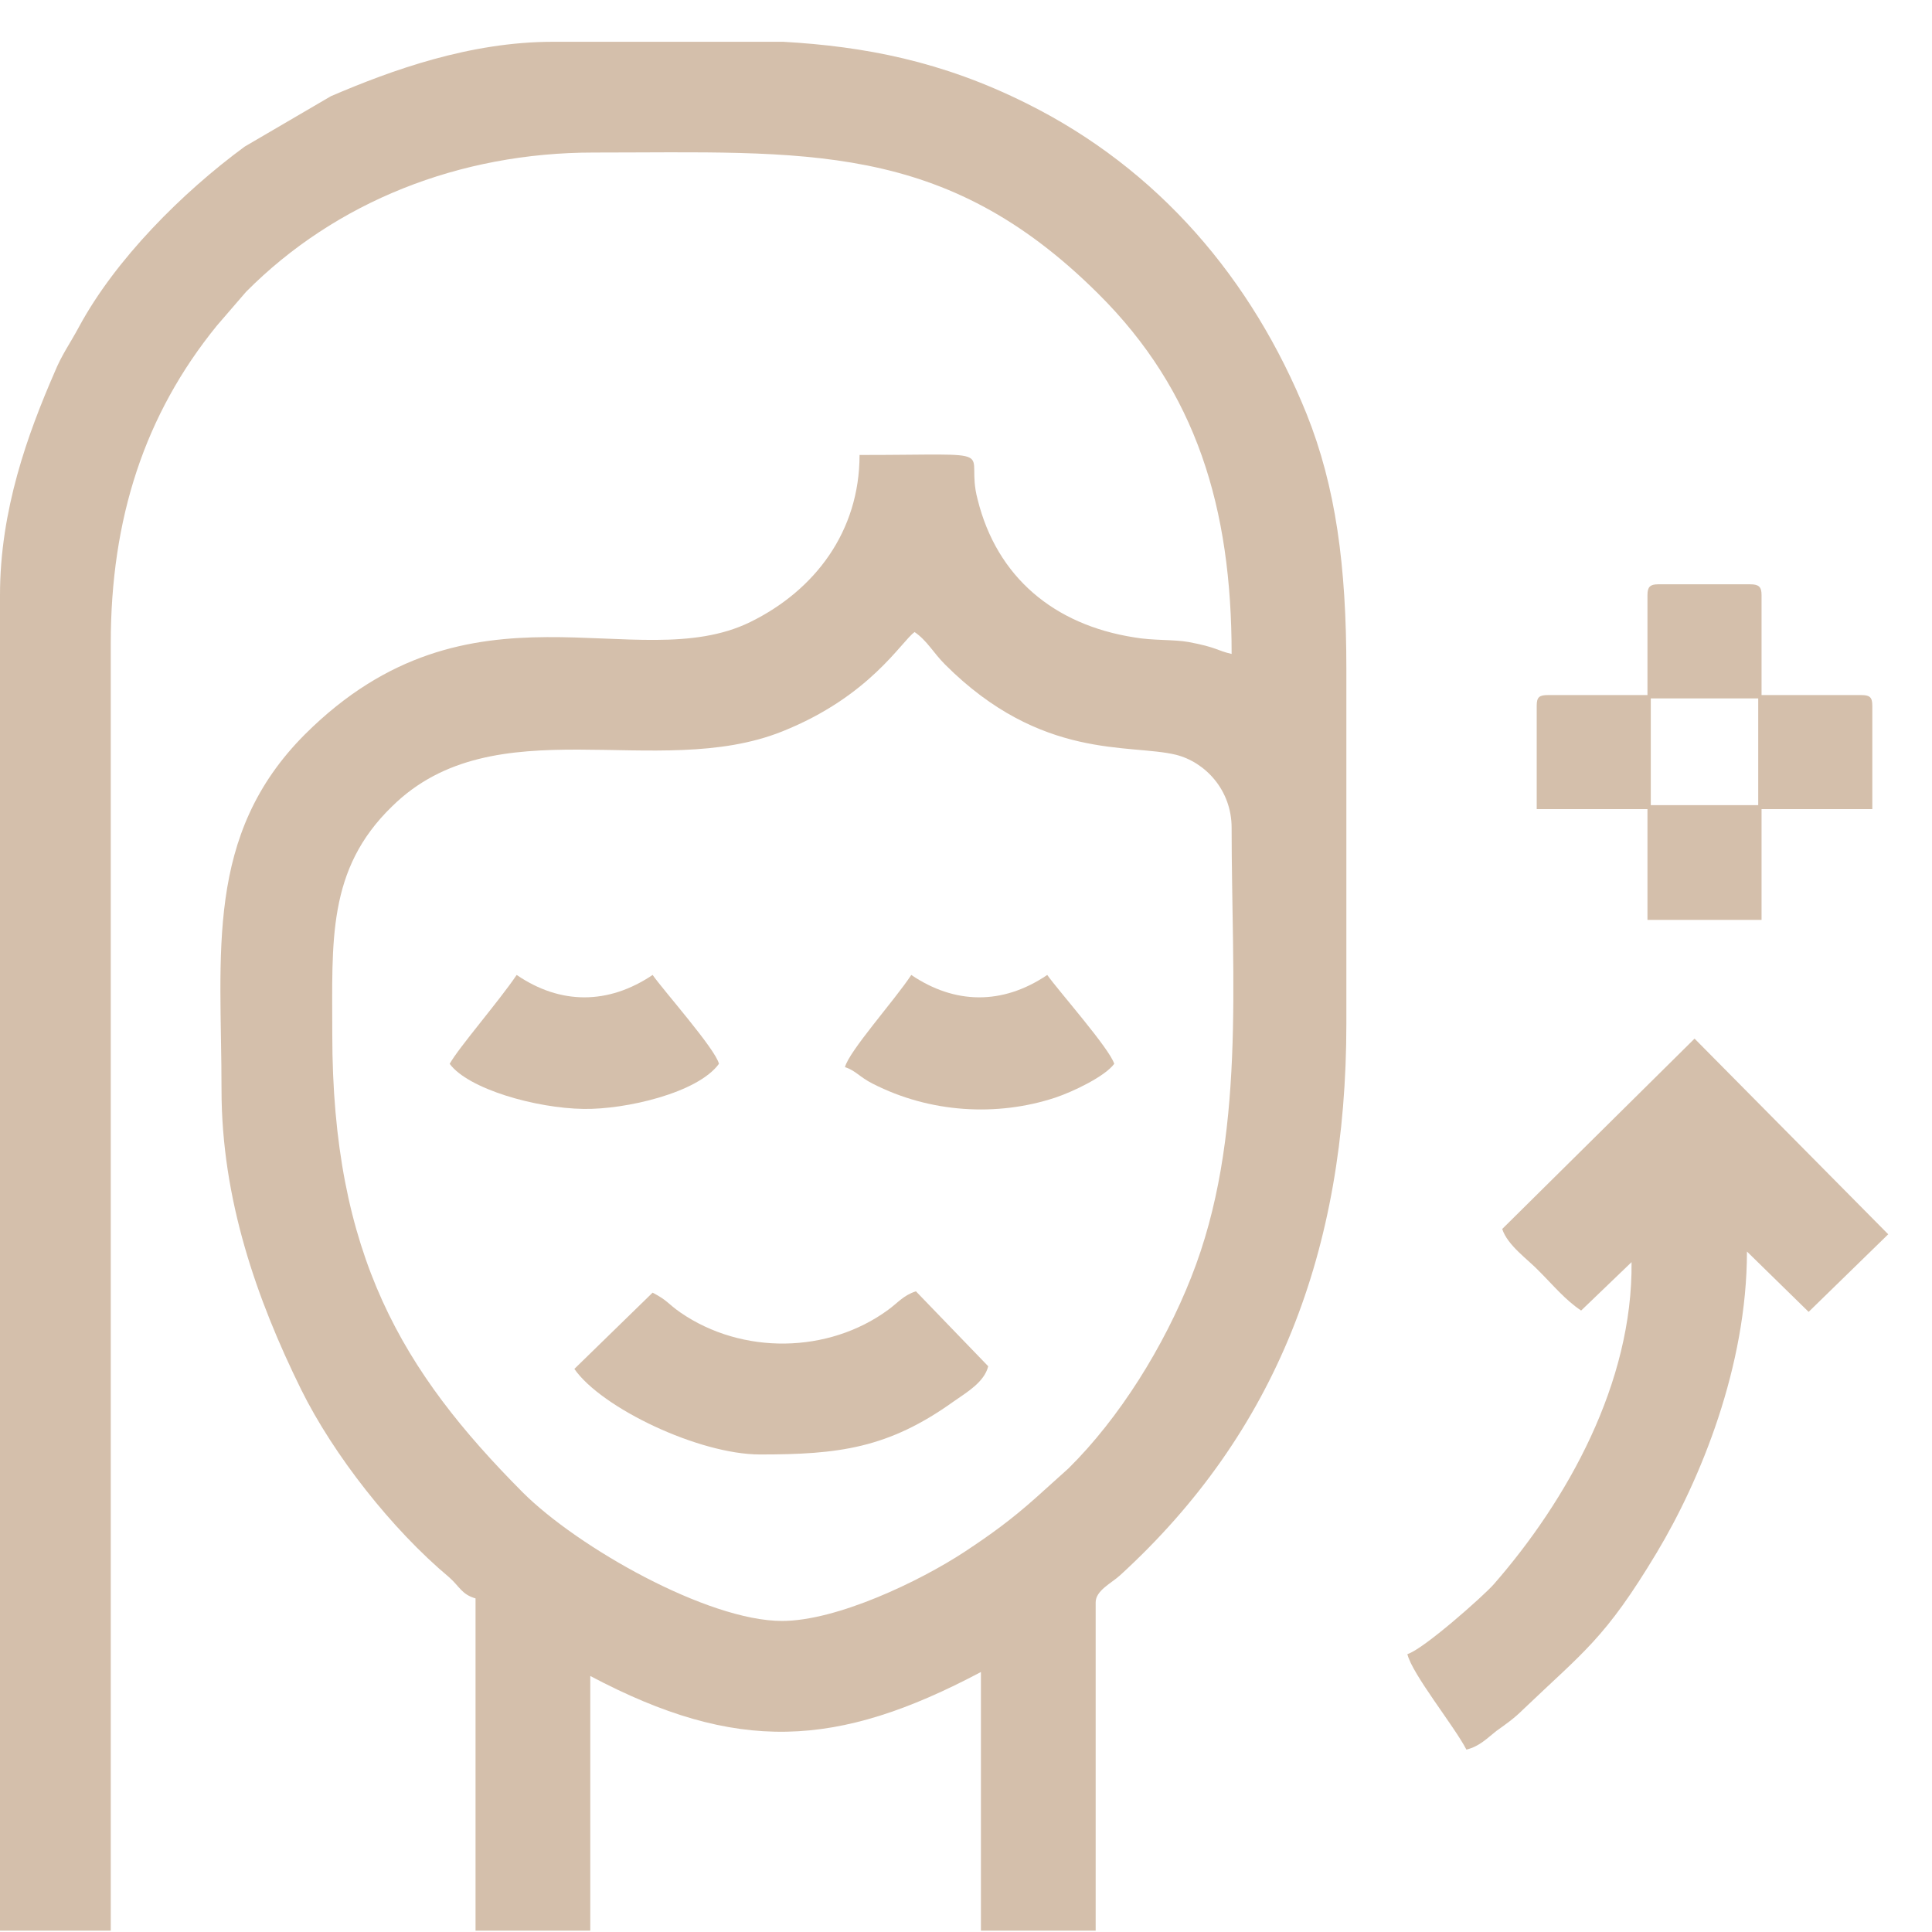 <?xml version="1.0" encoding="UTF-8"?>
<!-- Creator: CorelDRAW X8 -->
<svg xmlns="http://www.w3.org/2000/svg" xmlns:xlink="http://www.w3.org/1999/xlink" xml:space="preserve" width="98px" height="98px" version="1.1" style="shape-rendering:geometricPrecision; text-rendering:geometricPrecision; image-rendering:optimizeQuality; fill-rule:evenodd; clip-rule:evenodd" viewBox="0 0 2913 2913">
 <defs>
  <style type="text/css">
   <![CDATA[
    .fil0 {fill:none}
    .fil1 {fill:#D4BFAB}
   ]]>
  </style>
 </defs>
 <g id="Warstwa_x0020_1">
  <rect class="fil0" width="2913" height="2913"></rect>
  <path class="fil1" d="M501 1559c0,-140 -8,-248 90,-343 155,-153 400,-38 588,-113 133,-53 180,-136 200,-150 19,13 28,31 46,49 145,145 278,119 348,136 44,11 84,53 84,110 0,229 22,469 -61,678 -41,104 -108,212 -185,288l-50 45c-36,32 -66,54 -107,81 -67,44 -192,104 -275,104 -112,0 -308,-111 -391,-194 -181,-182 -287,-357 -287,-691zm333 -1496l347 0c122,7 239,29 367,93 199,99 340,265 422,468 44,110 60,229 60,385l0 534c0,343 -106,617 -341,832 -13,12 -37,23 -37,41l0 495 -173 0 0 -390c-217,115 -368,123 -589,6l0 384 -173 0 0 -501c-21,-6 -24,-18 -40,-32 -86,-72 -174,-184 -223,-283 -67,-136 -120,-287 -120,-452 0,-205 -26,-384 126,-536 250,-249 499,-85 671,-169 98,-48 165,-137 165,-252 225,0 157,-12 178,67 29,117 115,189 236,208 28,5 60,3 82,7 43,8 43,13 65,18 0,-220 -53,-396 -201,-543 -233,-232 -443,-213 -761,-213 -202,0 -389,74 -524,210l-44 51c-109,134 -160,291 -160,479l0 1941 -167 0 0 -2014c0,-128 42,-243 82,-335 11,-27 23,-43 37,-69 55,-102 156,-203 250,-272l130 -76c91,-39 209,-82 335,-82z"></path>
  <path class="fil1" d="M2265 1853c8,25 39,46 56,64 21,21 39,43 63,59l76 -73c2,182 -97,359 -208,486 -15,17 -106,98 -130,105 7,30 71,109 89,144 20,-5 31,-17 45,-28 14,-10 27,-19 40,-32 92,-88 124,-107 202,-237 66,-110 136,-281 136,-454l93 91 120 -117 -292 -295 -290 287z"></path>
  <path class="fil1" d="M2489 1053l162 0 0 161 -162 0 0 -161zm-5 -156l0 151 -150 0c-13,0 -17,3 -17,16l0 156 167 0 0 167 172 0 0 -167 167 0 0 -156c0,-13 -4,-16 -17,-16l-150 0 0 -151c0,-12 -4,-16 -17,-16l-139 0c-12,0 -16,4 -16,16z"></path>
  <path class="fil1" d="M866 2064c41,59 188,129 280,129 118,0 193,-9 292,-80 20,-14 46,-29 52,-53l-109 -113c-19,6 -28,18 -42,28 -90,66 -220,68 -313,4 -20,-14 -19,-18 -42,-30l-118 115z"></path>
  <path class="fil1" d="M678 1604c28,38 130,67 202,68 63,1 172,-24 204,-68 -5,-22 -84,-111 -100,-134 -67,45 -139,45 -205,0 -27,40 -87,109 -101,134z"></path>
  <path class="fil1" d="M1274 1609c16,5 22,15 42,25 86,44 187,50 275,21 27,-9 75,-32 89,-51 -7,-23 -84,-110 -101,-134 -68,46 -140,44 -205,0 -25,38 -94,115 -100,139z"></path>
 </g>
</svg>
